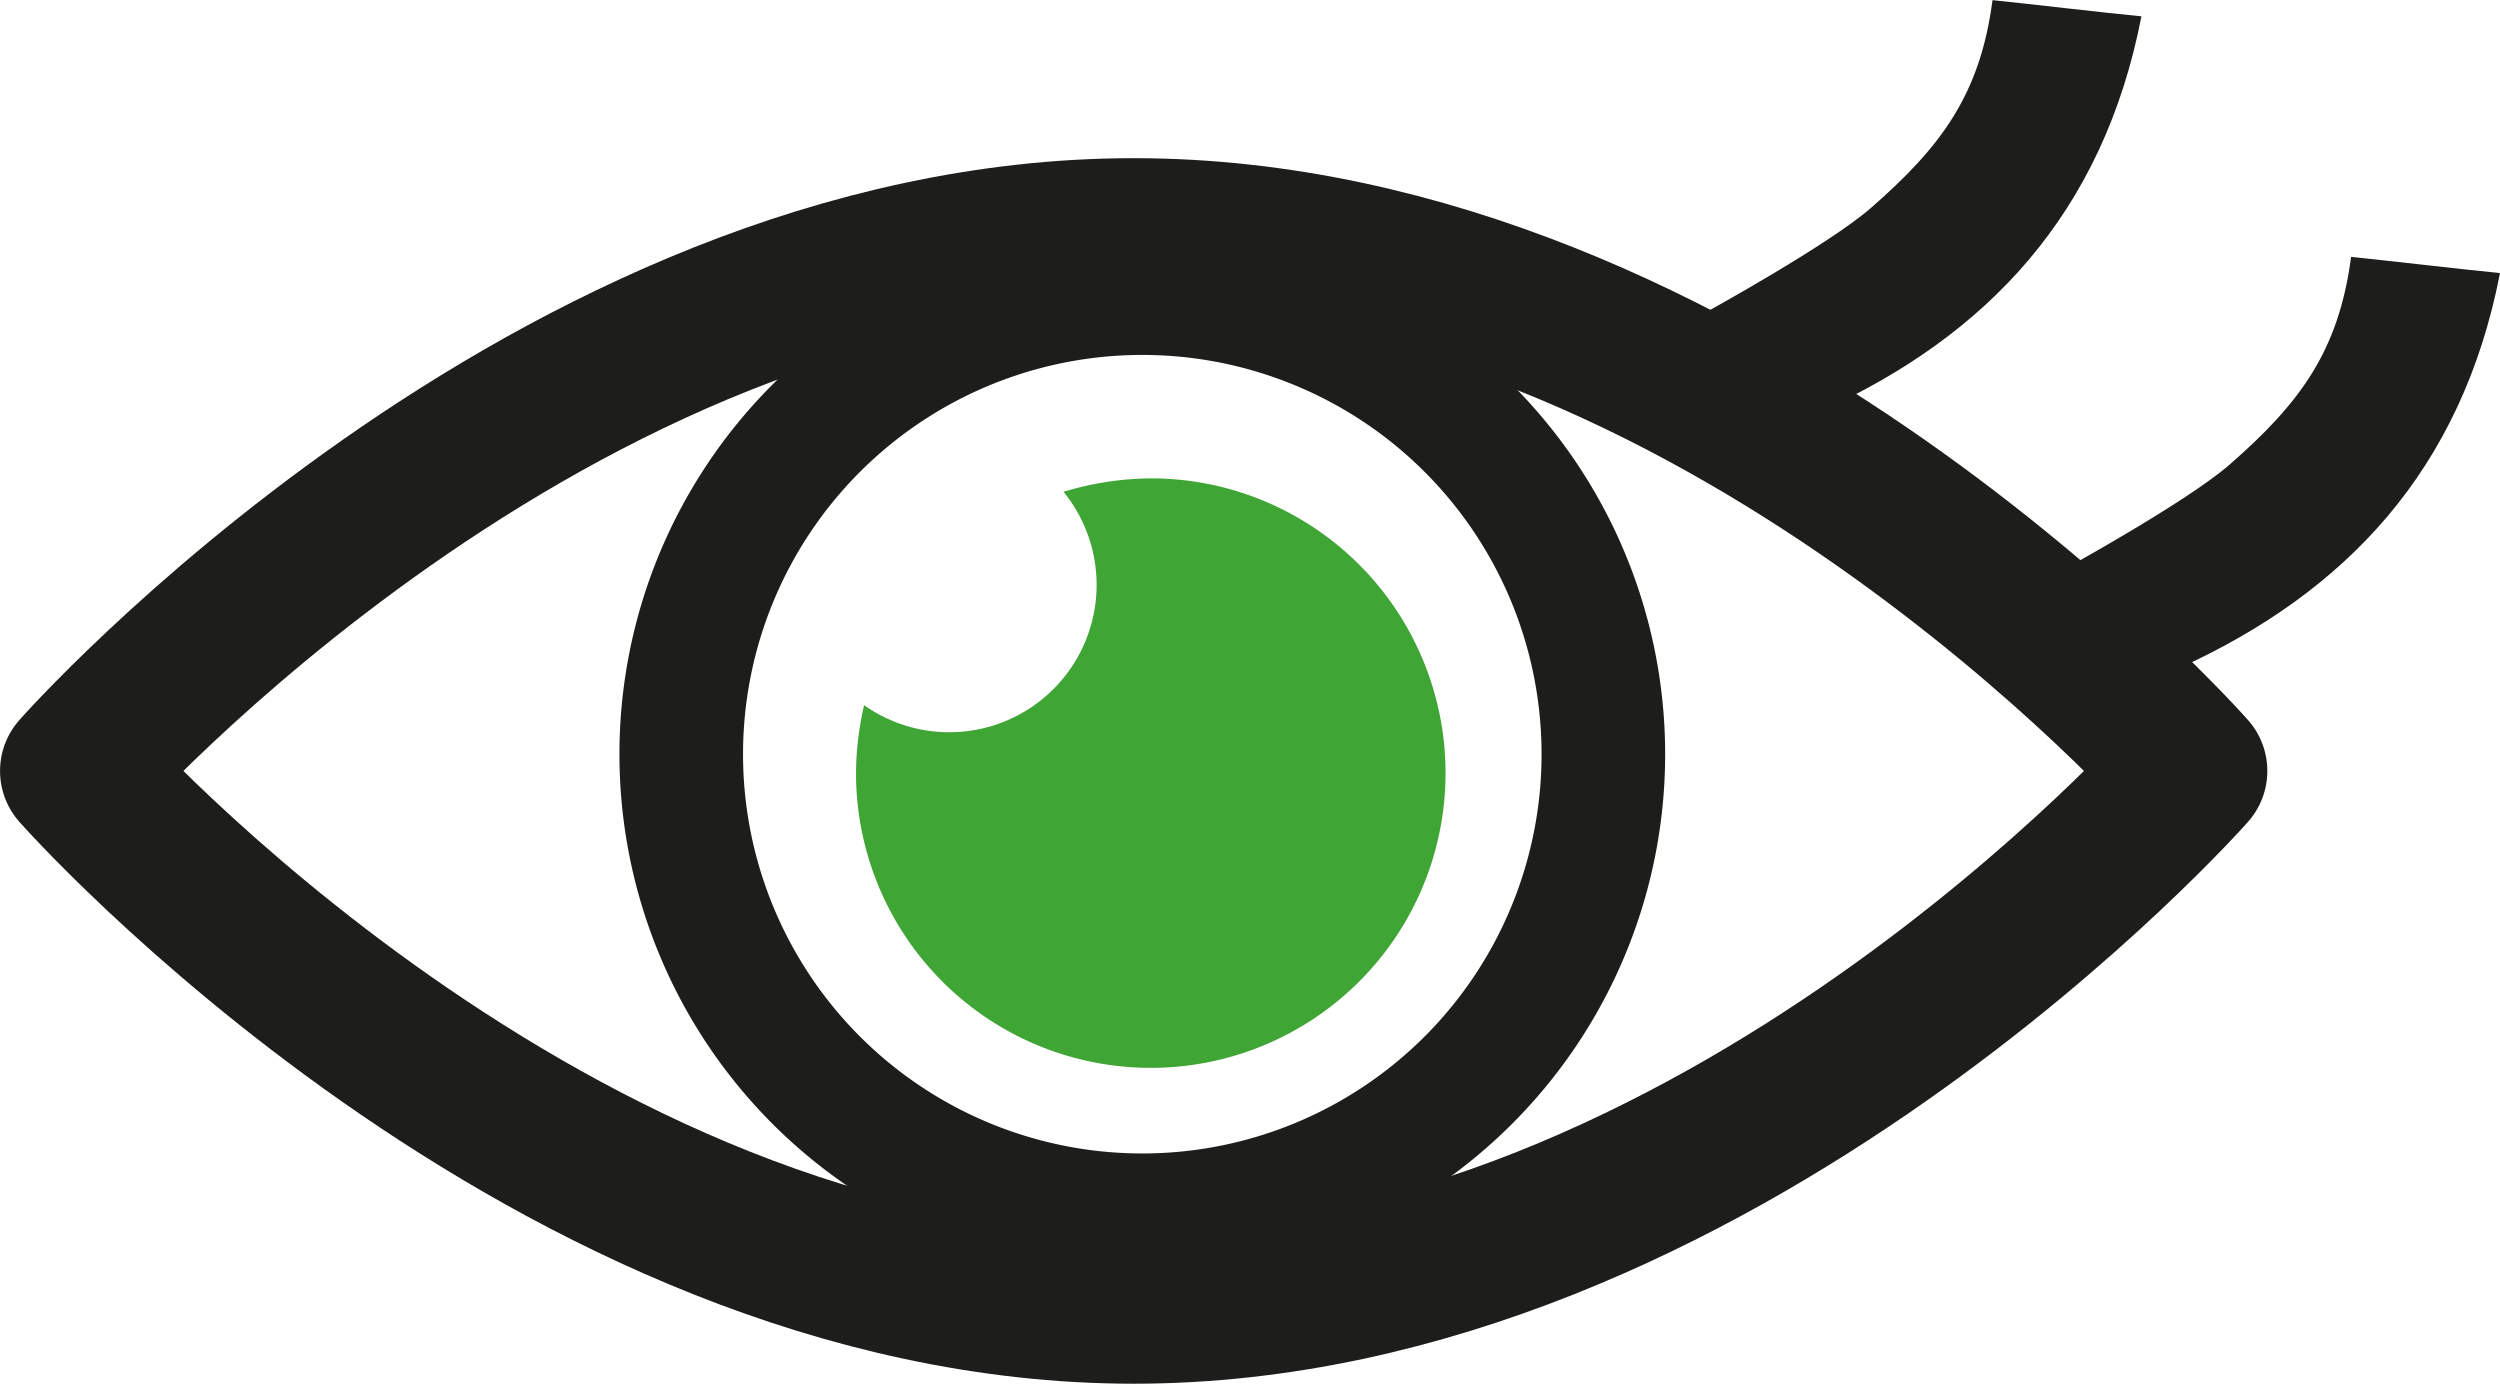 <svg id="Ebene_1" data-name="Ebene 1" xmlns="http://www.w3.org/2000/svg" viewBox="0 0 309.07 171.06"><path d="M361.77,439.26a38,38,0,0,0-11.2,1.66,18.22,18.22,0,0,1-24.65,26.38,38.15,38.15,0,0,0-1,8.13,36.44,36.44,0,1,0,36.81-36.17" transform="translate(-219.09 -380.12)" style="fill:#3fa535"/><path d="M417.31,473.36a57,57,0,1,1-57-57A57,57,0,0,1,417.31,473.36Z" transform="translate(-219.09 -380.12)" style="fill:none;stroke:#1d1d1b;stroke-miterlimit:10;stroke-width:15.28px"/><path d="M489.91,475.43S431.42,541.7,359.25,541.7s-130.67-66.27-130.67-66.27,58.5-66.27,130.67-66.27S489.91,475.43,489.91,475.43Z" transform="translate(-219.09 -380.12)" style="fill:none;stroke:#1d1d1b;stroke-linecap:round;stroke-linejoin:round;stroke-width:18.971px"/><path d="M444.1,431c20.67-9.38,35-24.5,39.73-48.86-4.71-.45-14-1.56-18.41-2-1.54,11.72-6.37,18.11-15,25.66-5.25,4.6-20.67,13.06-20.67,13.06Z" transform="translate(-219.09 -380.12)" style="fill:#1d1d1b"/><path d="M488.43,462.75c20.67-9.39,35-24.51,39.73-48.87-4.72-.46-14-1.56-18.41-2-1.54,11.72-6.37,18.11-15,25.66-5.25,4.6-20.67,13.06-20.67,13.06Z" transform="translate(-219.09 -380.12)" style="fill:#1d1d1b"/></svg>